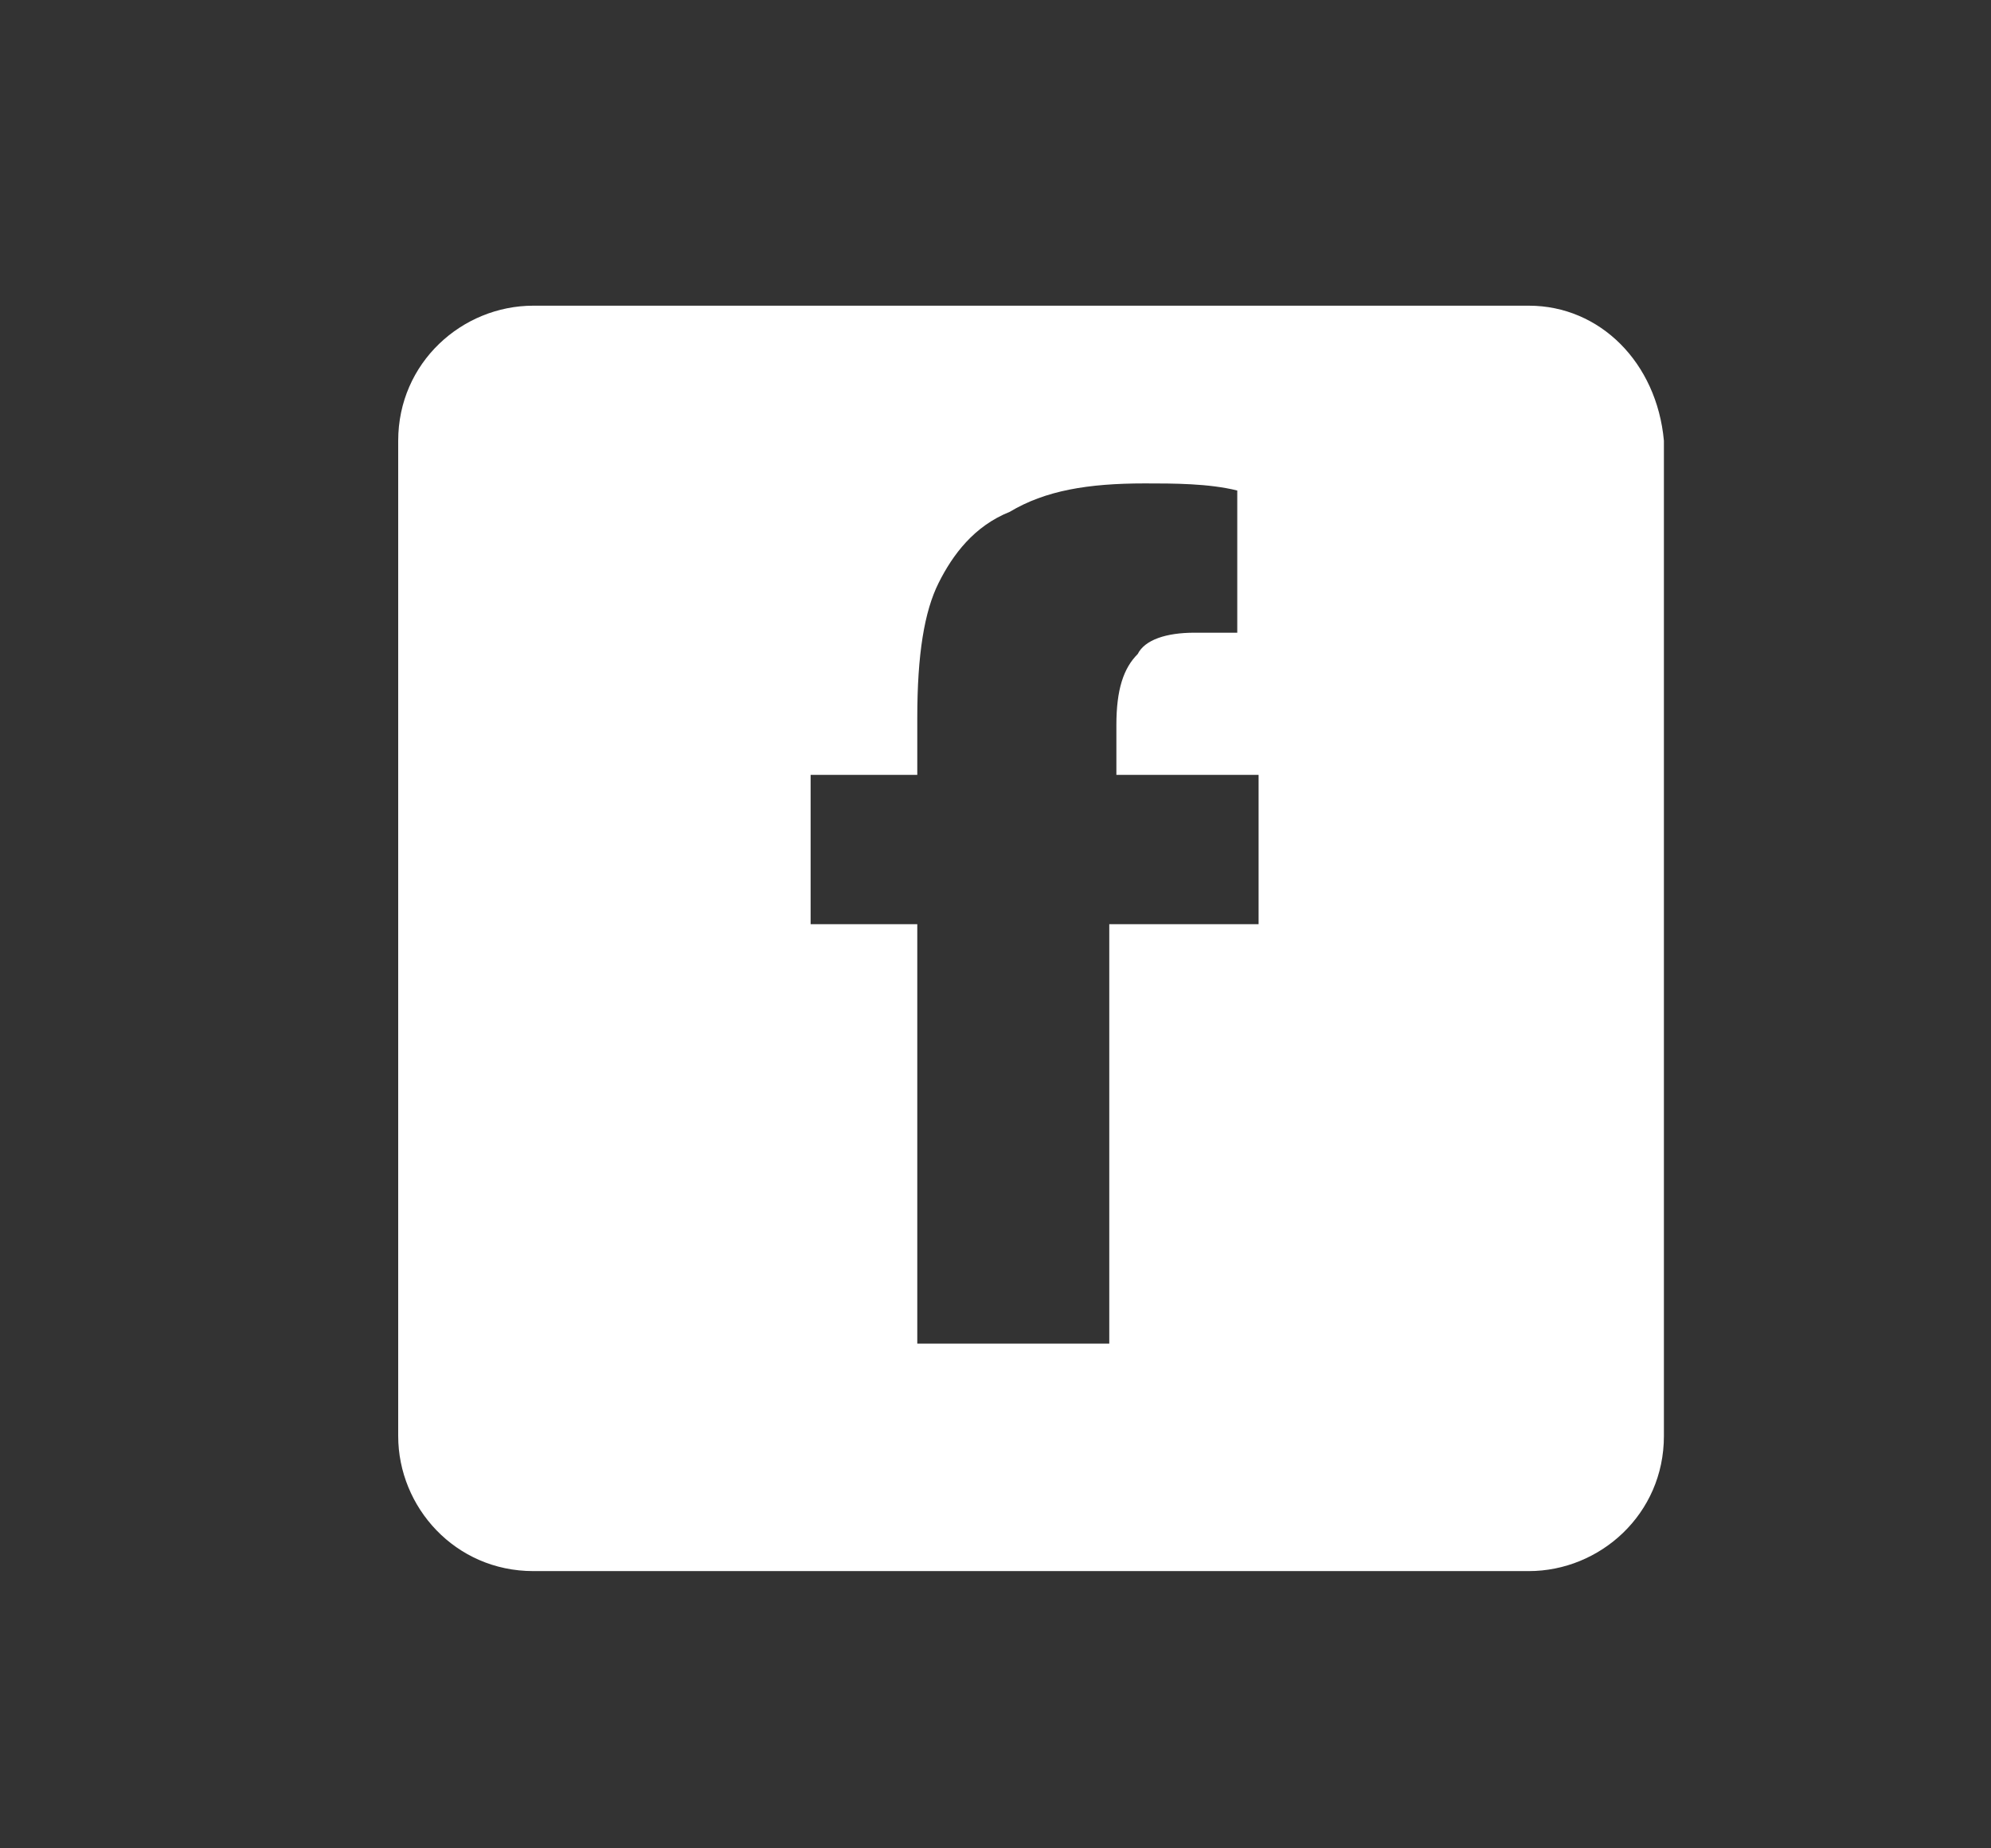 <?xml version="1.0" encoding="utf-8"?>
<!-- Generator: Adobe Illustrator 25.2.3, SVG Export Plug-In . SVG Version: 6.00 Build 0)  -->
<svg version="1.1" id="Calque_1" xmlns="http://www.w3.org/2000/svg" xmlns:xlink="http://www.w3.org/1999/xlink" x="0px" y="0px"
	 viewBox="0 0 28 26" style="enable-background:new 0 0 28 26;" xml:space="preserve">
<rect x="0" y="0" width="28" height="26" fill="#333333" stroke="none"/>
<style type="text/css">
	.st0{fill-rule:evenodd;clip-rule:evenodd;fill:#FFFFFF;}
</style>
<path class="st0" d="M21.5,4.3h-14c-1,0-1.9,0.8-1.9,1.9v14c0,1,0.8,1.9,1.9,1.9h14c1,0,1.9-0.8,1.9-1.9v-14
	C23.3,5.1,22.5,4.3,21.5,4.3z M17.6,13h-2v5.9h-2.7V13h-1.5v-2.1h1.5v-0.8c0-0.9,0.1-1.5,0.3-1.9c0.2-0.4,0.5-0.8,1-1
	c0.5-0.3,1.1-0.4,1.9-0.4c0.4,0,0.9,0,1.3,0.1v2c-0.2,0-0.4,0-0.6,0c-0.4,0-0.7,0.1-0.8,0.3c-0.2,0.2-0.3,0.5-0.3,1v0.7h2V13z"/>
</svg>
